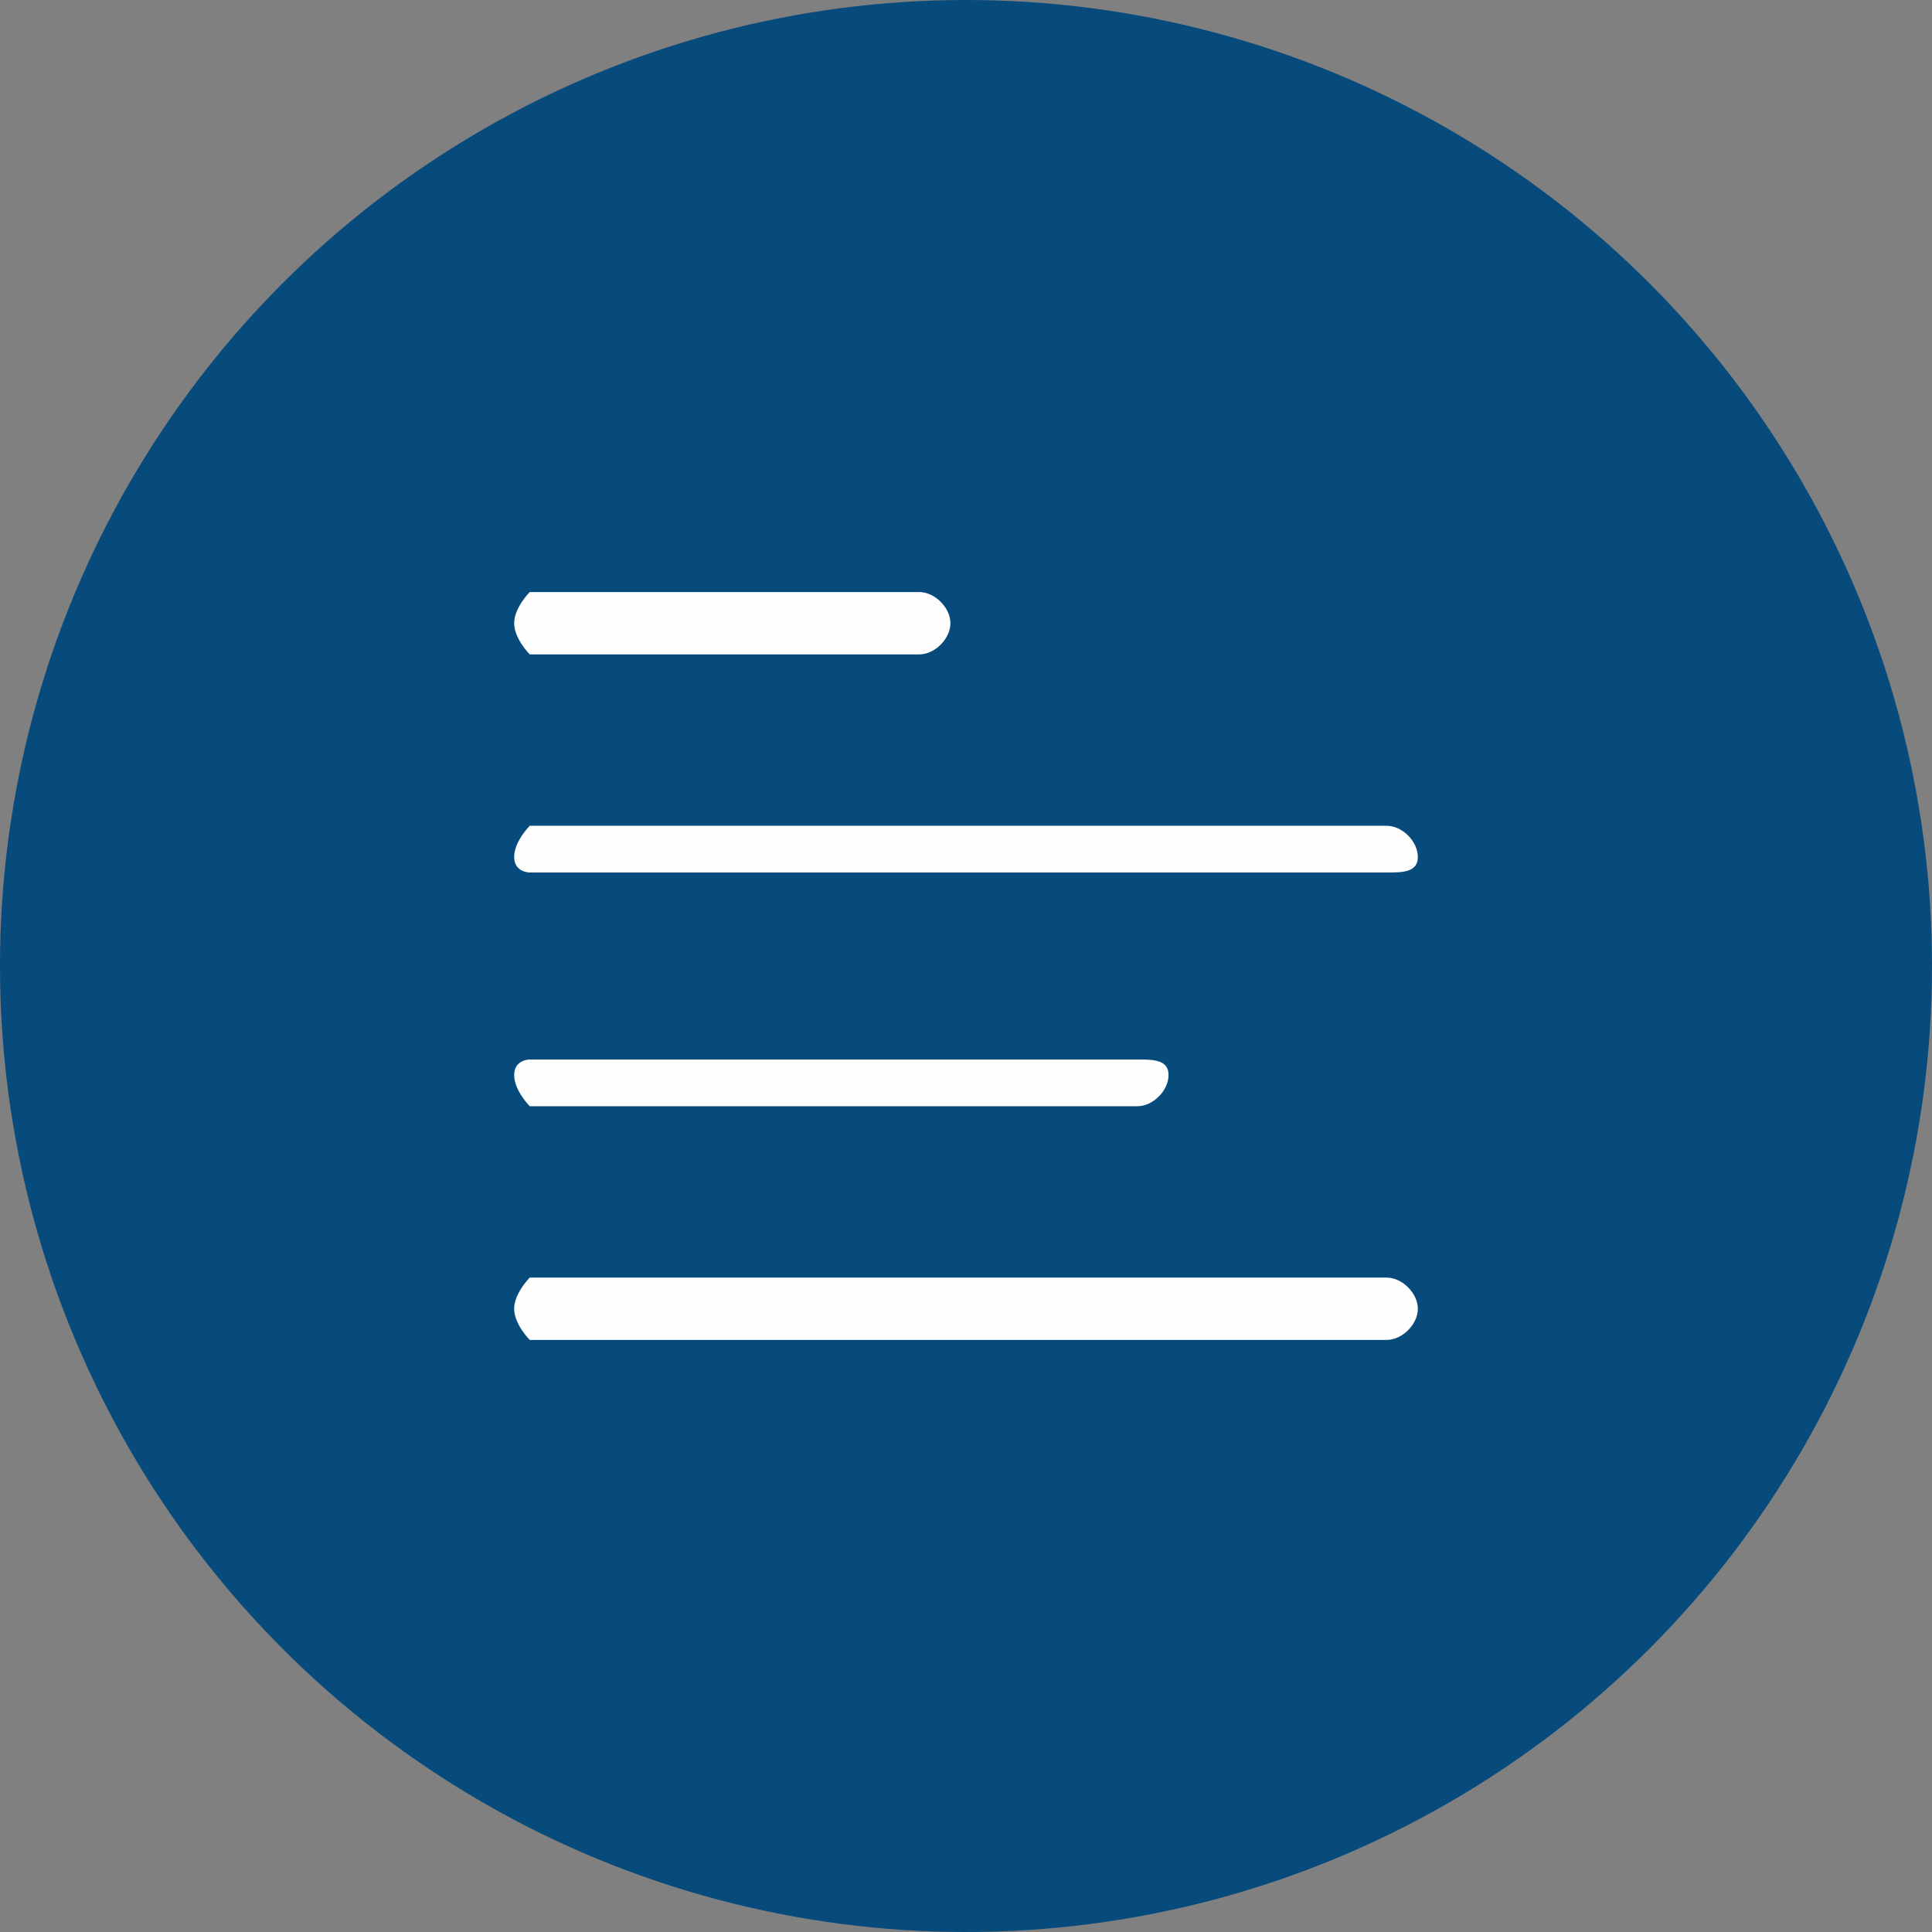<?xml version="1.0" encoding="UTF-8"?>
<svg xmlns="http://www.w3.org/2000/svg" xmlns:xlink="http://www.w3.org/1999/xlink" xmlns:xodm="http://www.corel.com/coreldraw/odm/2003" xml:space="preserve" width="92px" height="92px" version="1.1" style="shape-rendering:geometricPrecision; text-rendering:geometricPrecision; image-rendering:optimizeQuality; fill-rule:evenodd; clip-rule:evenodd" viewBox="0 0 1.24 1.24"><rect x="0" y="0" width="1.24" height="1.24" fill="#808080" stroke="none"/> <defs> <style type="text/css"> .fil0 {fill:#074A7C} .fil1 {fill:#FEFEFE;fill-rule:nonzero} </style> </defs> <g id="Layer_x0020_1">  <circle class="fil0" cx="0.62" cy="0.62" r="0.62"></circle> <g id="_2495164194128"> <g> <g> <path class="fil1" d="M0.89 0.86l-0.55 0c0,0 -0.01,-0.01 -0.01,-0.02 0,-0.01 0.01,-0.02 0.01,-0.02l0.55 0c0.01,0 0.02,0.01 0.02,0.02 0,0.01 -0.01,0.02 -0.02,0.02z"></path> </g> </g> <g> <g> <path class="fil1" d="M0.73 0.71l-0.39 0c0,0 -0.01,-0.01 -0.01,-0.02 0,-0.01 0.01,-0.01 0.01,-0.01l0.39 0c0.01,0 0.02,0 0.02,0.01 0,0.01 -0.01,0.02 -0.02,0.02z"></path> </g> </g> <g> <g> <path class="fil1" d="M0.89 0.56l-0.55 0c0,0 -0.01,0 -0.01,-0.01 0,-0.01 0.01,-0.02 0.01,-0.02l0.55 0c0.01,0 0.02,0.01 0.02,0.02 0,0.01 -0.01,0.01 -0.02,0.01z"></path> </g> </g> <g> <g> <path class="fil1" d="M0.59 0.42l-0.25 0c0,0 -0.01,-0.01 -0.01,-0.02 0,-0.01 0.01,-0.02 0.01,-0.02l0.25 0c0.01,0 0.02,0.01 0.02,0.02 0,0.01 -0.01,0.02 -0.02,0.02z"></path> </g> </g> <g> </g> <g> </g> <g> </g> <g> </g> <g> </g> <g> </g> <g> </g> <g> </g> <g> </g> <g> </g> <g> </g> <g> </g> <g> </g> <g> </g> <g> </g> </g> </g> </svg>
